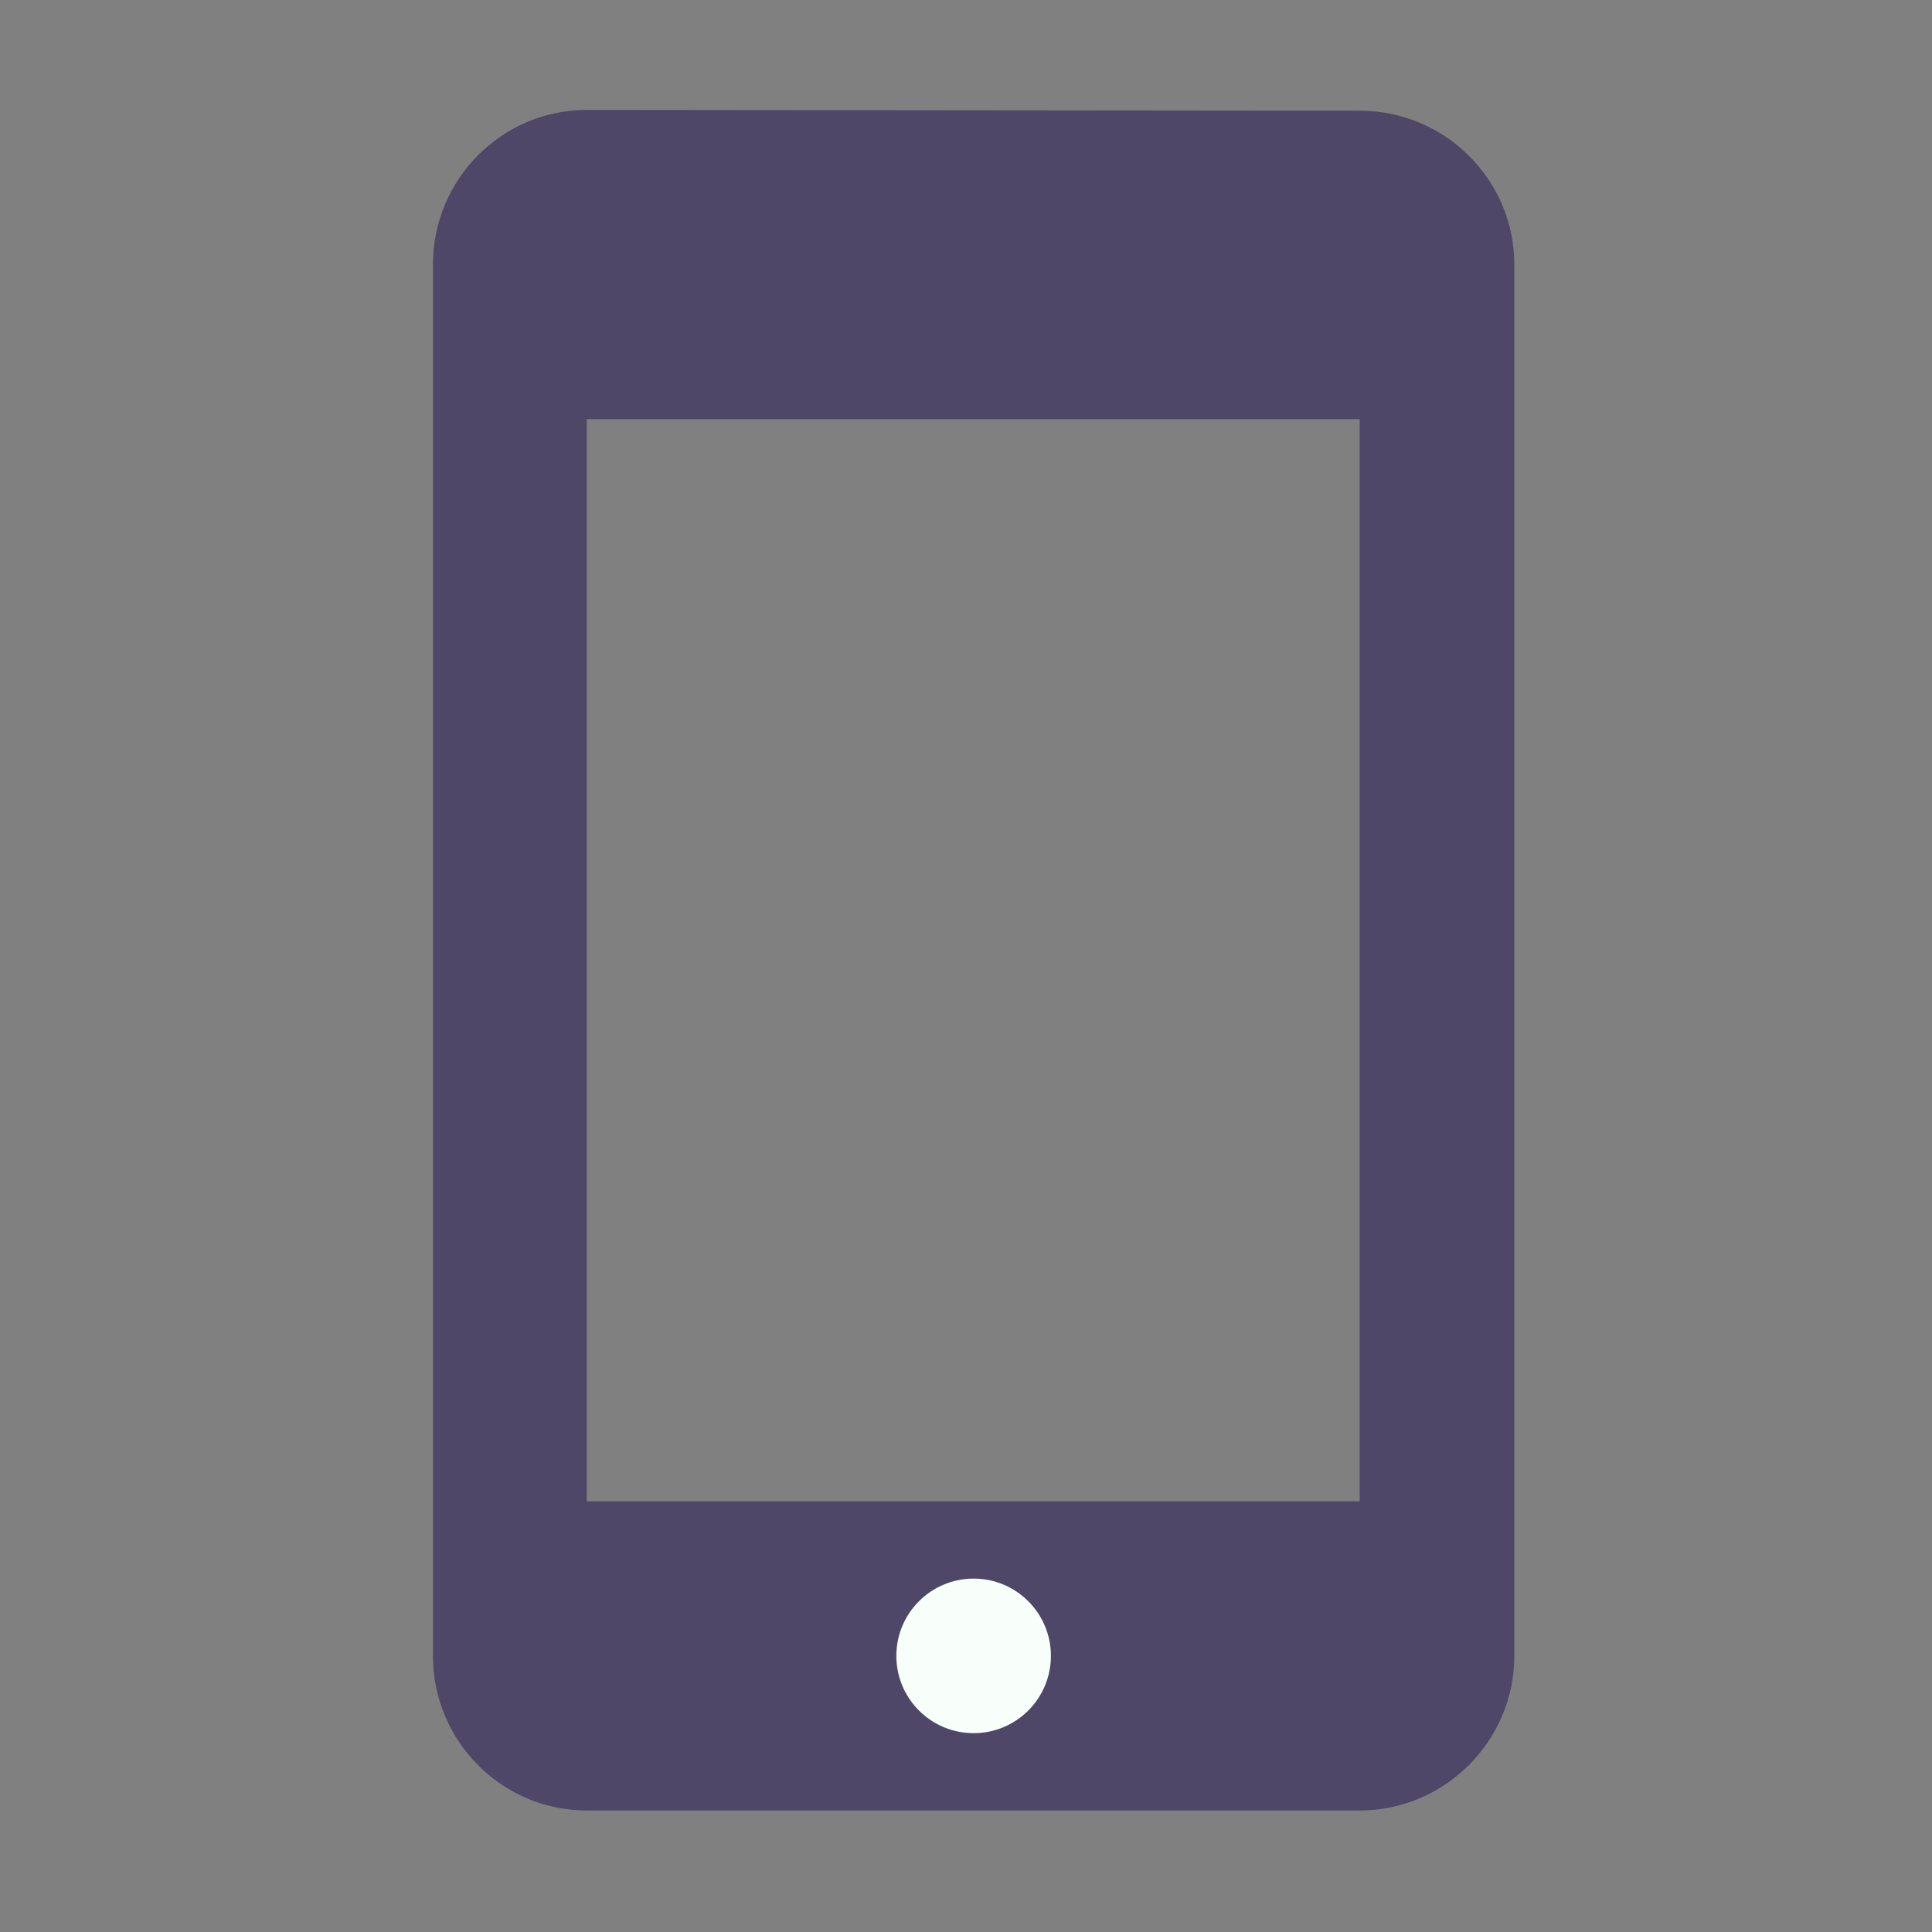 <svg width="37" height="37" viewBox="0 0 37 37" fill="none" xmlns="http://www.w3.org/2000/svg">
<rect x="0" y="0" width="37" height="37" fill="#808080" stroke="none"/>
<g id="stay_primary_portrait_24px">
<path id="icon/communication/stay_primary_portrait_24px" fill-rule="evenodd" clip-rule="evenodd" d="M11.237 2.105L26.04 2.12C27.668 2.12 29.001 3.438 29.001 5.066V31.712C29.001 33.34 27.668 34.673 26.04 34.673H11.237C9.608 34.673 8.291 33.34 8.291 31.712V5.066C8.291 3.438 9.608 2.105 11.237 2.105ZM11.237 28.751H26.04V8.027H11.237V28.751Z" fill="#4F4768"/>
<circle id="Ellipse 14" cx="18.646" cy="31.712" r="1.48" fill="#F8FFFB"/>
</g>
</svg>

